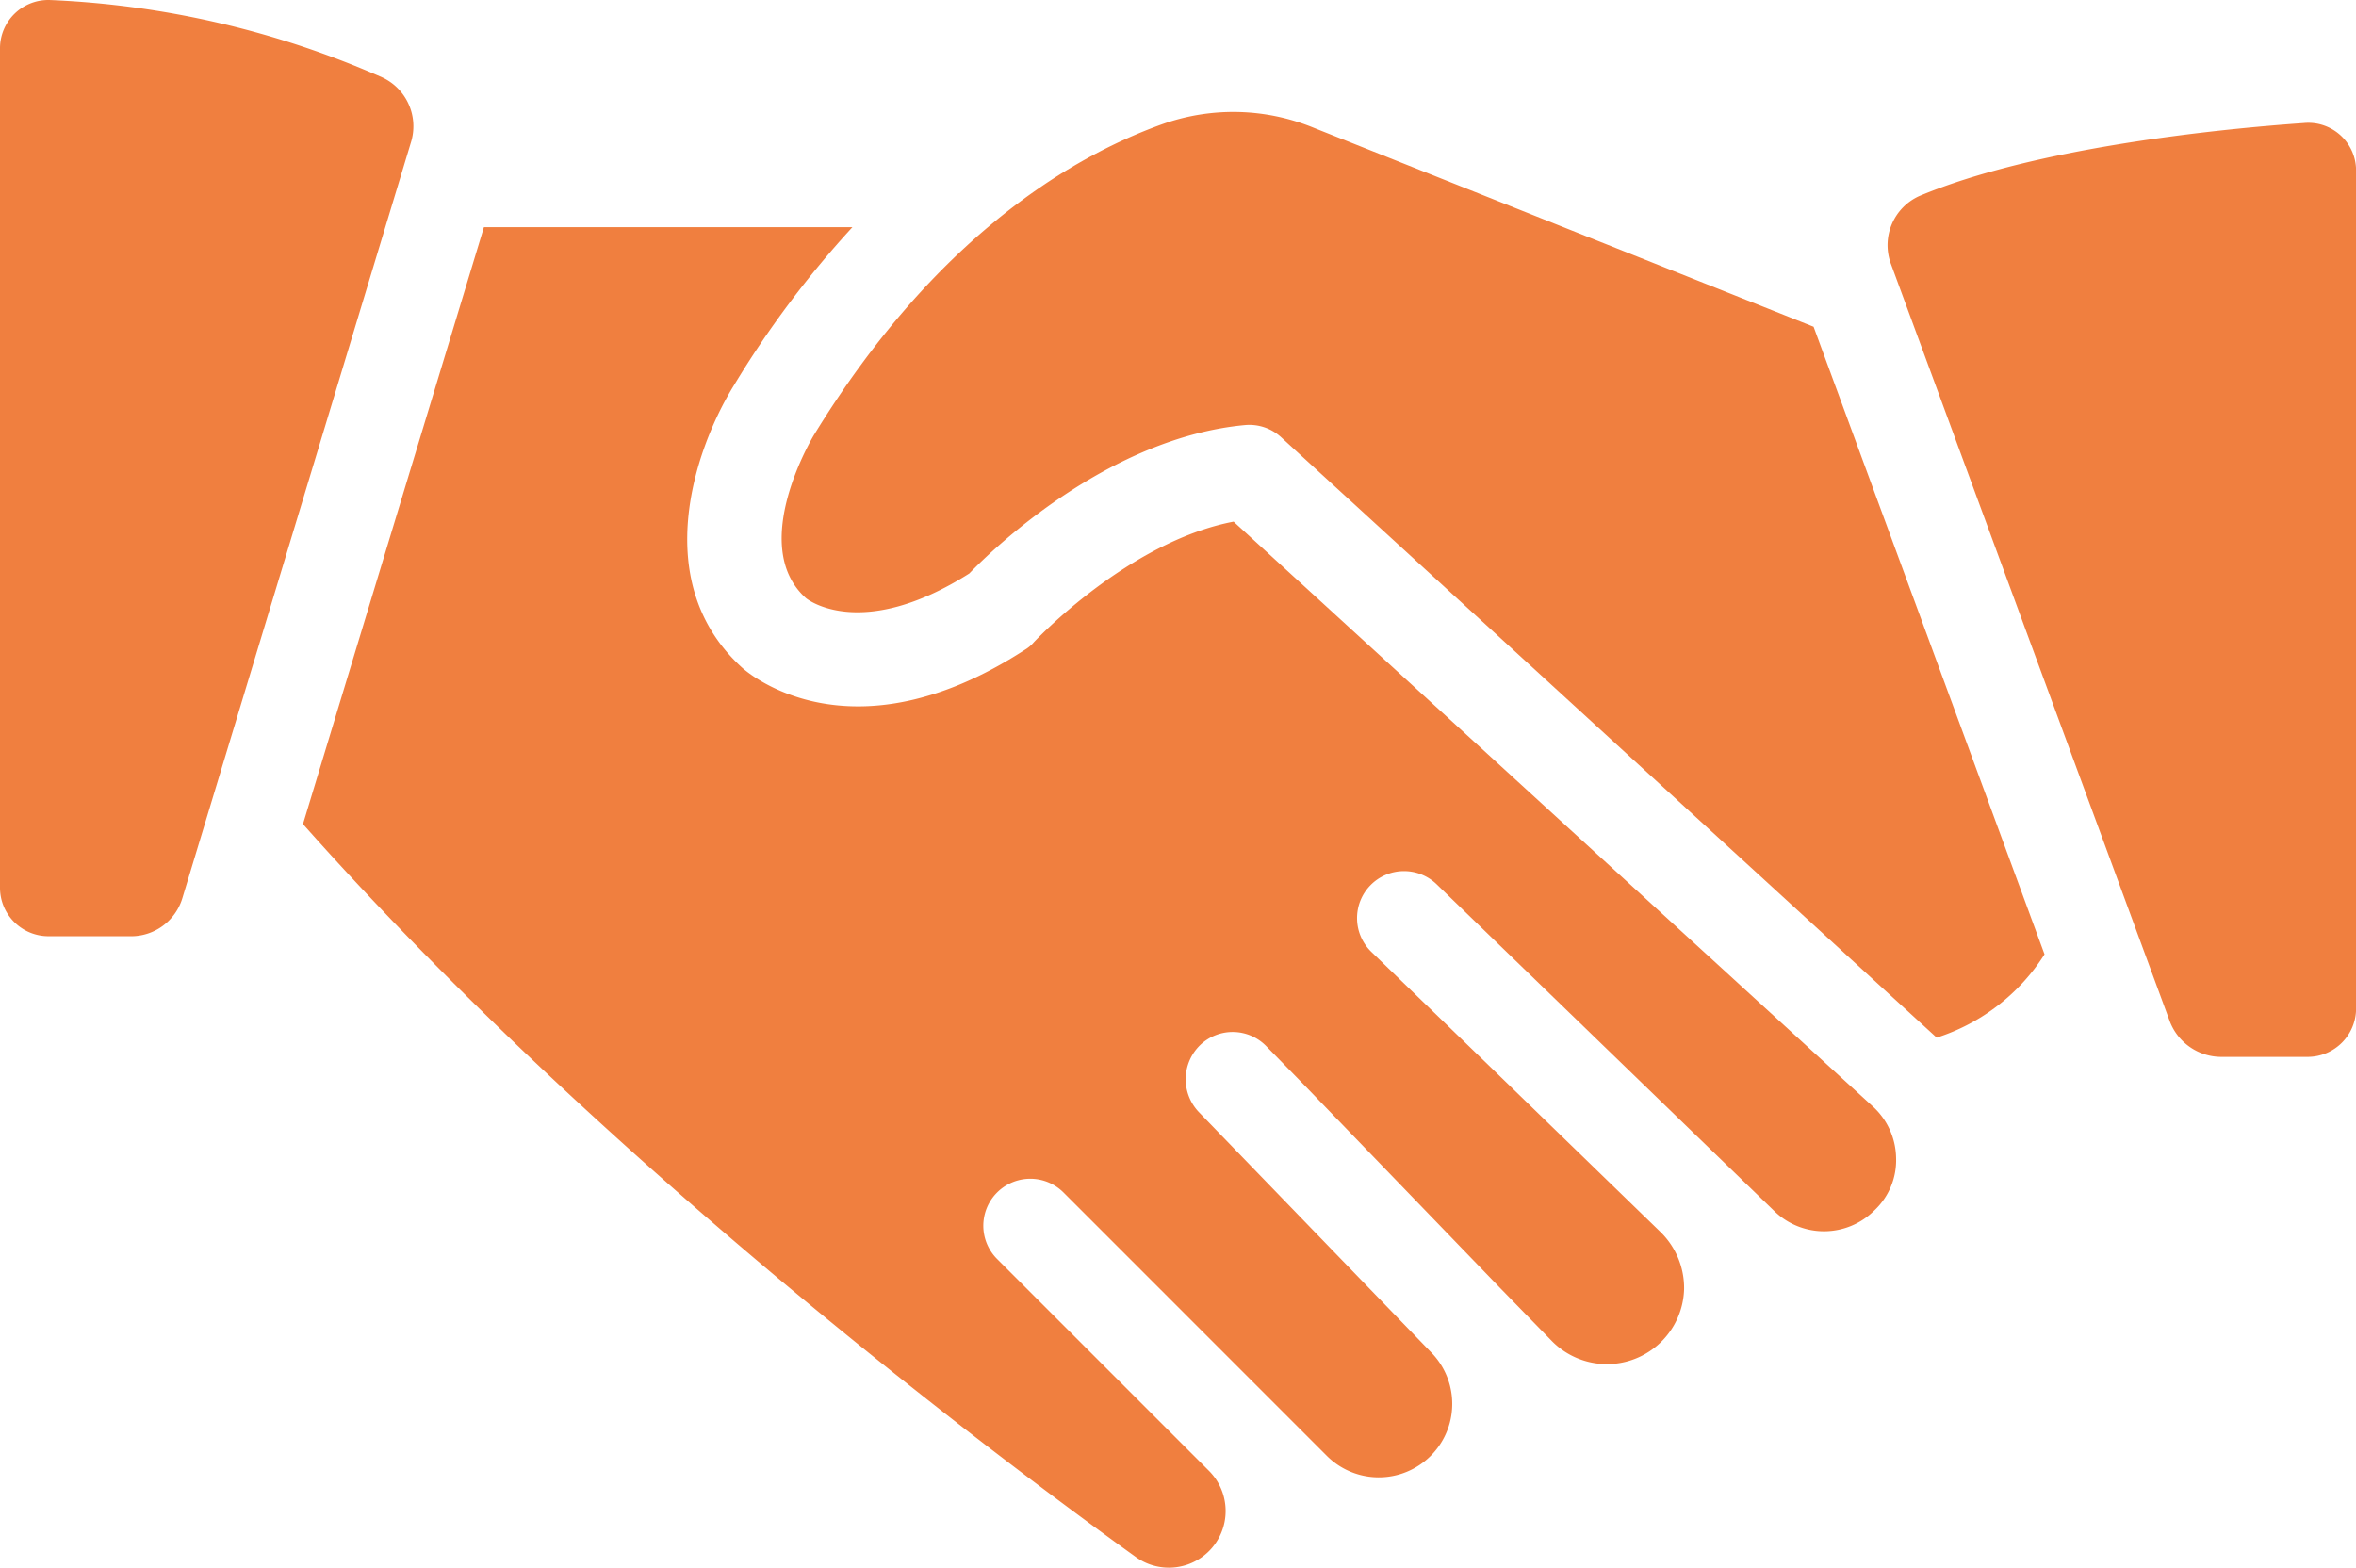 <svg xmlns="http://www.w3.org/2000/svg" width="98.956" height="65.871" viewBox="0 0 98.956 65.871"><g id="handshake" transform="translate(-5 -13.358)"><path id="Trazado_1164" data-name="Trazado 1164" d="M34.506,18.179H19.03l-7.6,25.075C23.74,57.128,39.989,69.418,46.421,74.049a2.382,2.382,0,0,0,3.068-3.622l-4.156-4.156-4.75-4.75a1.973,1.973,0,1,1,2.791-2.791L54.436,69.794A3.086,3.086,0,0,0,58.83,65.46L49.053,55.347a2,2,0,0,1,.059-2.81,1.971,1.971,0,0,1,2.79.059l1.563,1.6,8.213,8.51,2.2,2.256a3.243,3.243,0,0,0,5.561-2.177,3.288,3.288,0,0,0-.99-2.395l-7.323-7.105L56.3,48.618a1.973,1.973,0,0,1,2.751-2.83L73.218,59.5a2.992,2.992,0,0,0,4.215-.02,2.885,2.885,0,0,0,.91-2.2,2.991,2.991,0,0,0-.99-2.177L50.517,30.549c-4.453.851-8.352,5.027-8.391,5.067a1.456,1.456,0,0,1-.376.317c-7.362,4.77-11.7.91-11.875.752-3.9-3.543-2.038-9.124-.336-11.875a41.582,41.582,0,0,1,4.968-6.63Z" transform="translate(6.296 4.72)" fill="#f07f3f"></path><path id="Trazado_1165" data-name="Trazado 1165" d="M43.936,16.4a8.914,8.914,0,0,0-6.392-.139c-3.9,1.405-9.559,4.829-14.586,13.023-.04.059-2.81,4.651-.356,6.867.059.059,2.335,1.841,6.868-1.029,1.009-1.049,5.838-5.7,11.578-6.234a1.974,1.974,0,0,1,1.524.515L70.08,54.6c.02,0,.02,0,.02.02a8.4,8.4,0,0,0,4.532-3.5l-9.7-26.362Z" transform="translate(16.242 2.325)" fill="#f07f3f"></path><path id="Trazado_1166" data-name="Trazado 1166" d="M62.557,15.973c-3.721.257-11.36,1.049-16.169,3.068A2.264,2.264,0,0,0,45.2,21.89L56.916,53.714A2.319,2.319,0,0,0,59.054,55.2H62.7a2.036,2.036,0,0,0,2.038-2.039V17.991a2.006,2.006,0,0,0-2.177-2.019Z" transform="translate(39.222 2.553)" fill="#f07f3f"></path><path id="Trazado_1167" data-name="Trazado 1167" d="M7.039,52.685h3.444a2.25,2.25,0,0,0,2.177-1.6l9.6-31.745a2.266,2.266,0,0,0-1.207-2.731A38.578,38.578,0,0,0,7.118,13.36,2.03,2.03,0,0,0,5,15.4V50.646a2.036,2.036,0,0,0,2.039,2.038Z" transform="translate(0 0)" fill="#f07f3f"></path></g></svg>